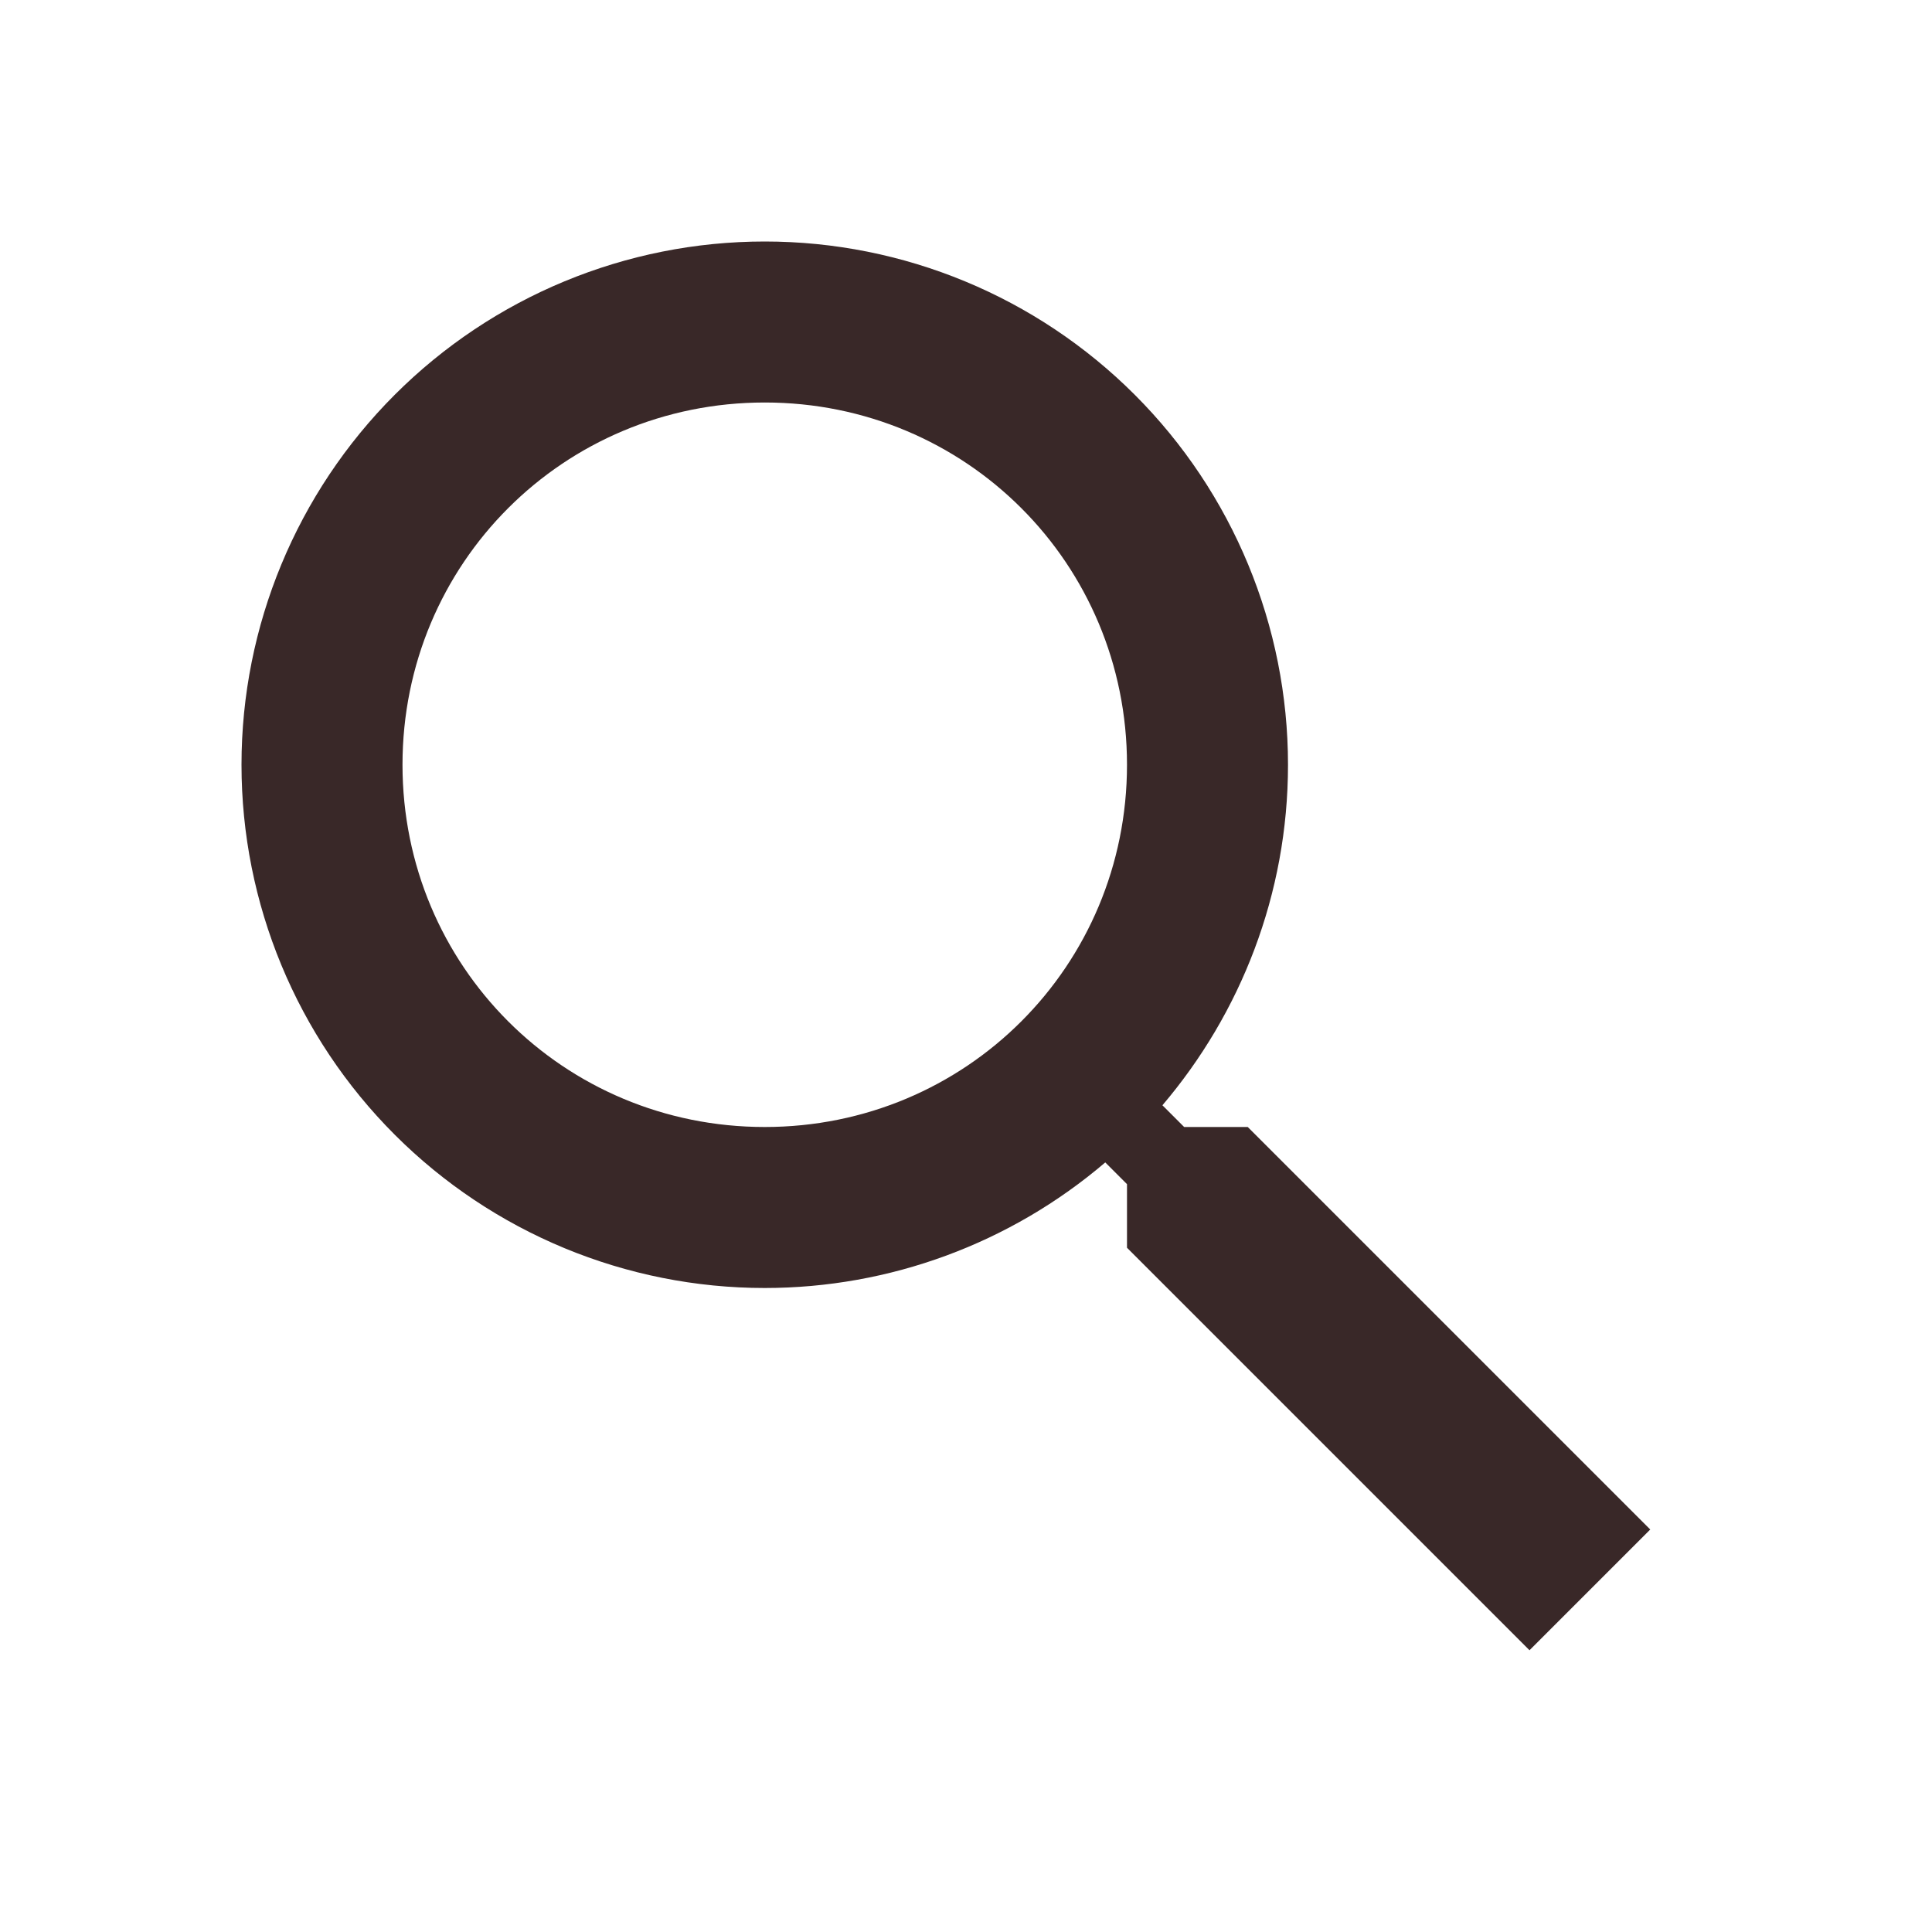 <svg width="300" height="300" viewBox="0 0 300 300" fill="none" xmlns="http://www.w3.org/2000/svg">
<path d="M118.75 37.5C140.299 37.5 160.965 46.06 176.202 61.298C191.44 76.535 200 97.201 200 118.75C200 138.875 192.625 157.375 180.5 171.625L183.875 175H193.75L256.25 237.5L237.5 256.25L175 193.75V183.875L171.625 180.5C156.882 193.085 138.134 199.999 118.75 200C97.201 200 76.535 191.44 61.298 176.202C46.06 160.965 37.5 140.299 37.5 118.75C37.5 97.201 46.06 76.535 61.298 61.298C76.535 46.06 97.201 37.5 118.75 37.5ZM118.75 62.5C87.5 62.5 62.5 87.5 62.5 118.75C62.5 150 87.5 175 118.75 175C150 175 175 150 175 118.75C175 87.5 150 62.5 118.75 62.5Z" fill="#392828"/>
</svg>
